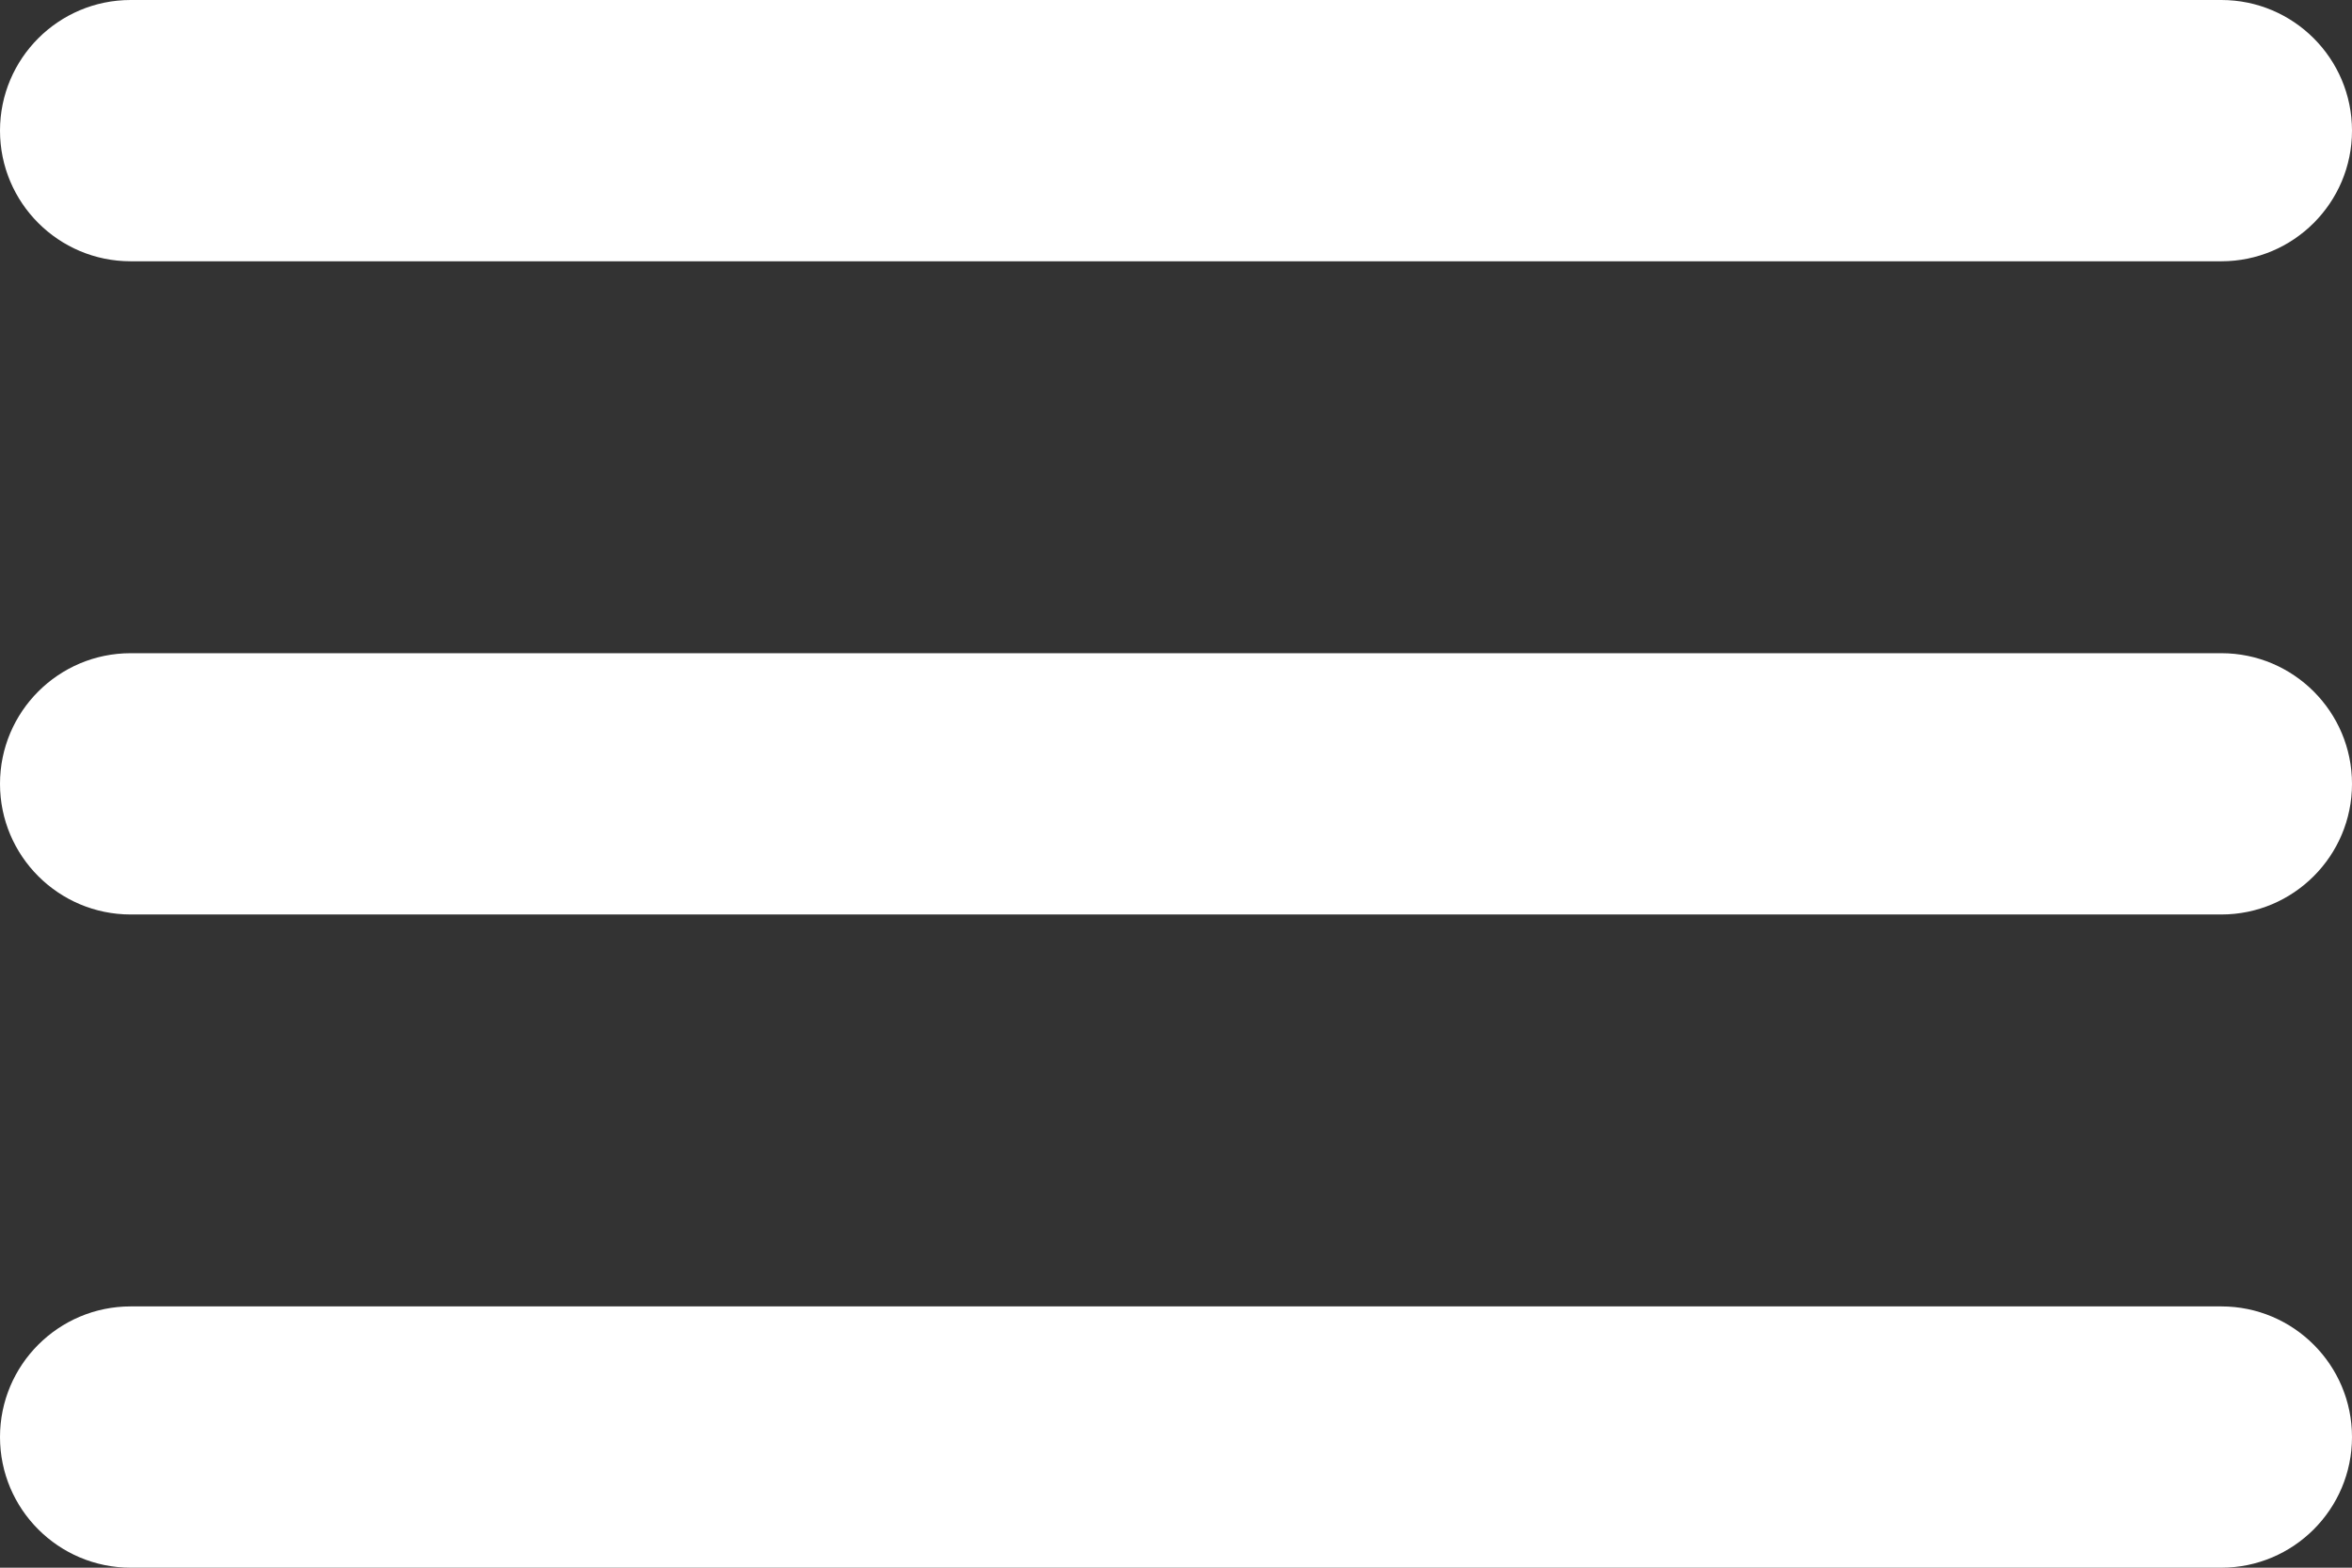<svg width="18" height="12" viewBox="0 0 18 12" fill="none" xmlns="http://www.w3.org/2000/svg">
<rect x="0" y="0" width="18" height="12" fill="#333333" stroke="none"/>
<path d="M18 11C18 11.552 17.552 12 17 12H1C0.448 12 0 11.552 0 11C0 10.448 0.448 10 1 10H17C17.552 10 18 10.448 18 11ZM18 6C18 6.552 17.552 7 17 7H1C0.448 7 0 6.552 0 6C0 5.448 0.448 5 1 5H17C17.552 5 18 5.448 18 6ZM18 1C18 1.552 17.552 2 17 2H1C0.448 2 0 1.552 0 1C0 0.448 0.448 0 1 0H17C17.552 0 18 0.448 18 1Z" fill="#FFFFFF"/>
</svg>
